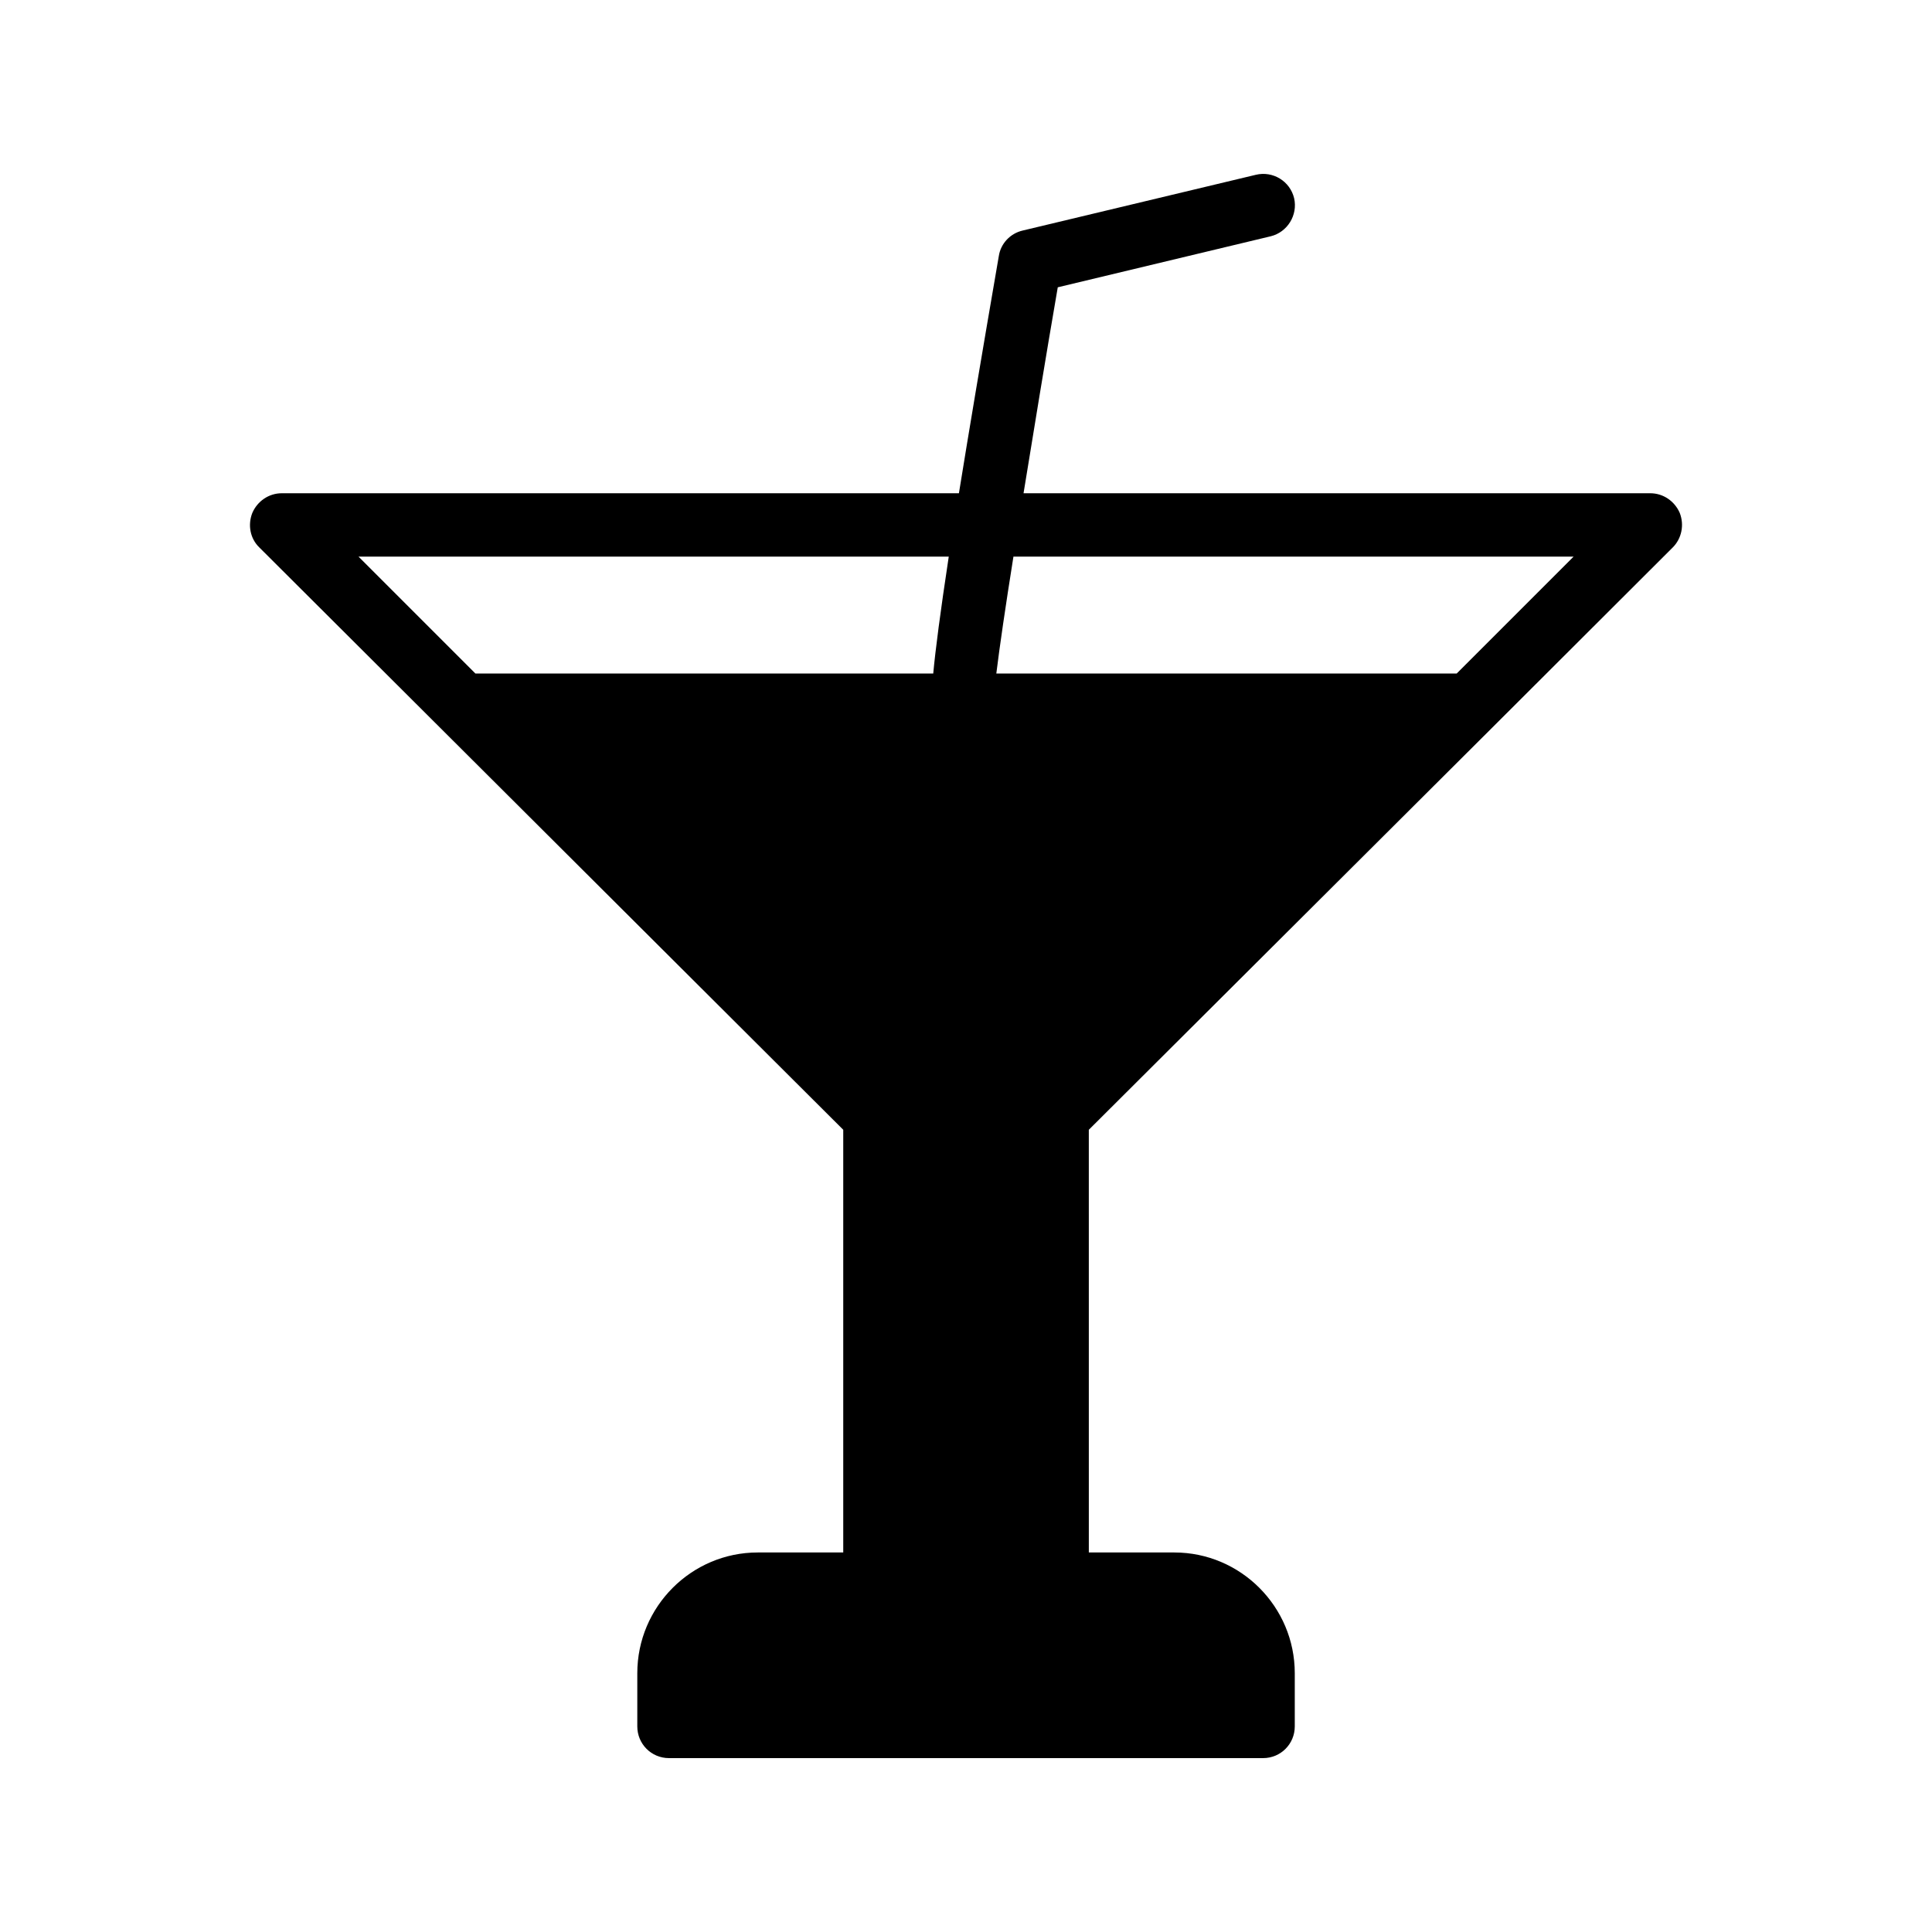<?xml version="1.0" encoding="UTF-8"?>
<!-- Uploaded to: ICON Repo, www.iconrepo.com, Generator: ICON Repo Mixer Tools -->
<svg fill="#000000" width="800px" height="800px" version="1.1" viewBox="144 144 512 512" xmlns="http://www.w3.org/2000/svg">
 <path d="m210.87 279.92c-1.258 3.191-0.586 6.801 1.848 9.152l154.75 154.33v112.02h-22.672c-17.551 0-31.906 14.359-31.906 31.992v14.105c0 4.617 3.695 8.398 8.398 8.398h157.44c4.703 0 8.398-3.777 8.398-8.398v-14.105c0-17.633-14.359-31.992-31.906-31.992h-22.672l-0.004-112.02 106.89-106.55 47.863-47.777c2.352-2.352 3.106-5.961 1.848-9.152-1.344-3.106-4.367-5.207-7.809-5.207h-166.09c2.769-16.961 5.879-36.105 9.07-54.578l56.426-13.52c4.449-1.09 7.223-5.625 6.215-10.078-1.09-4.535-5.625-7.305-10.16-6.215l-61.801 14.777c-3.273 0.758-5.793 3.441-6.297 6.719-4.535 26.281-7.977 46.77-10.578 62.891l-179.44 0.004c-3.445 0-6.469 2.098-7.812 5.207zm350.15 11.586-30.984 30.984h-122c0.84-6.887 2.434-17.801 4.535-30.984zm-165.59 0c-2.266 14.945-3.527 24.688-4.113 30.984h-121.33l-30.984-30.984z"/>
</svg>